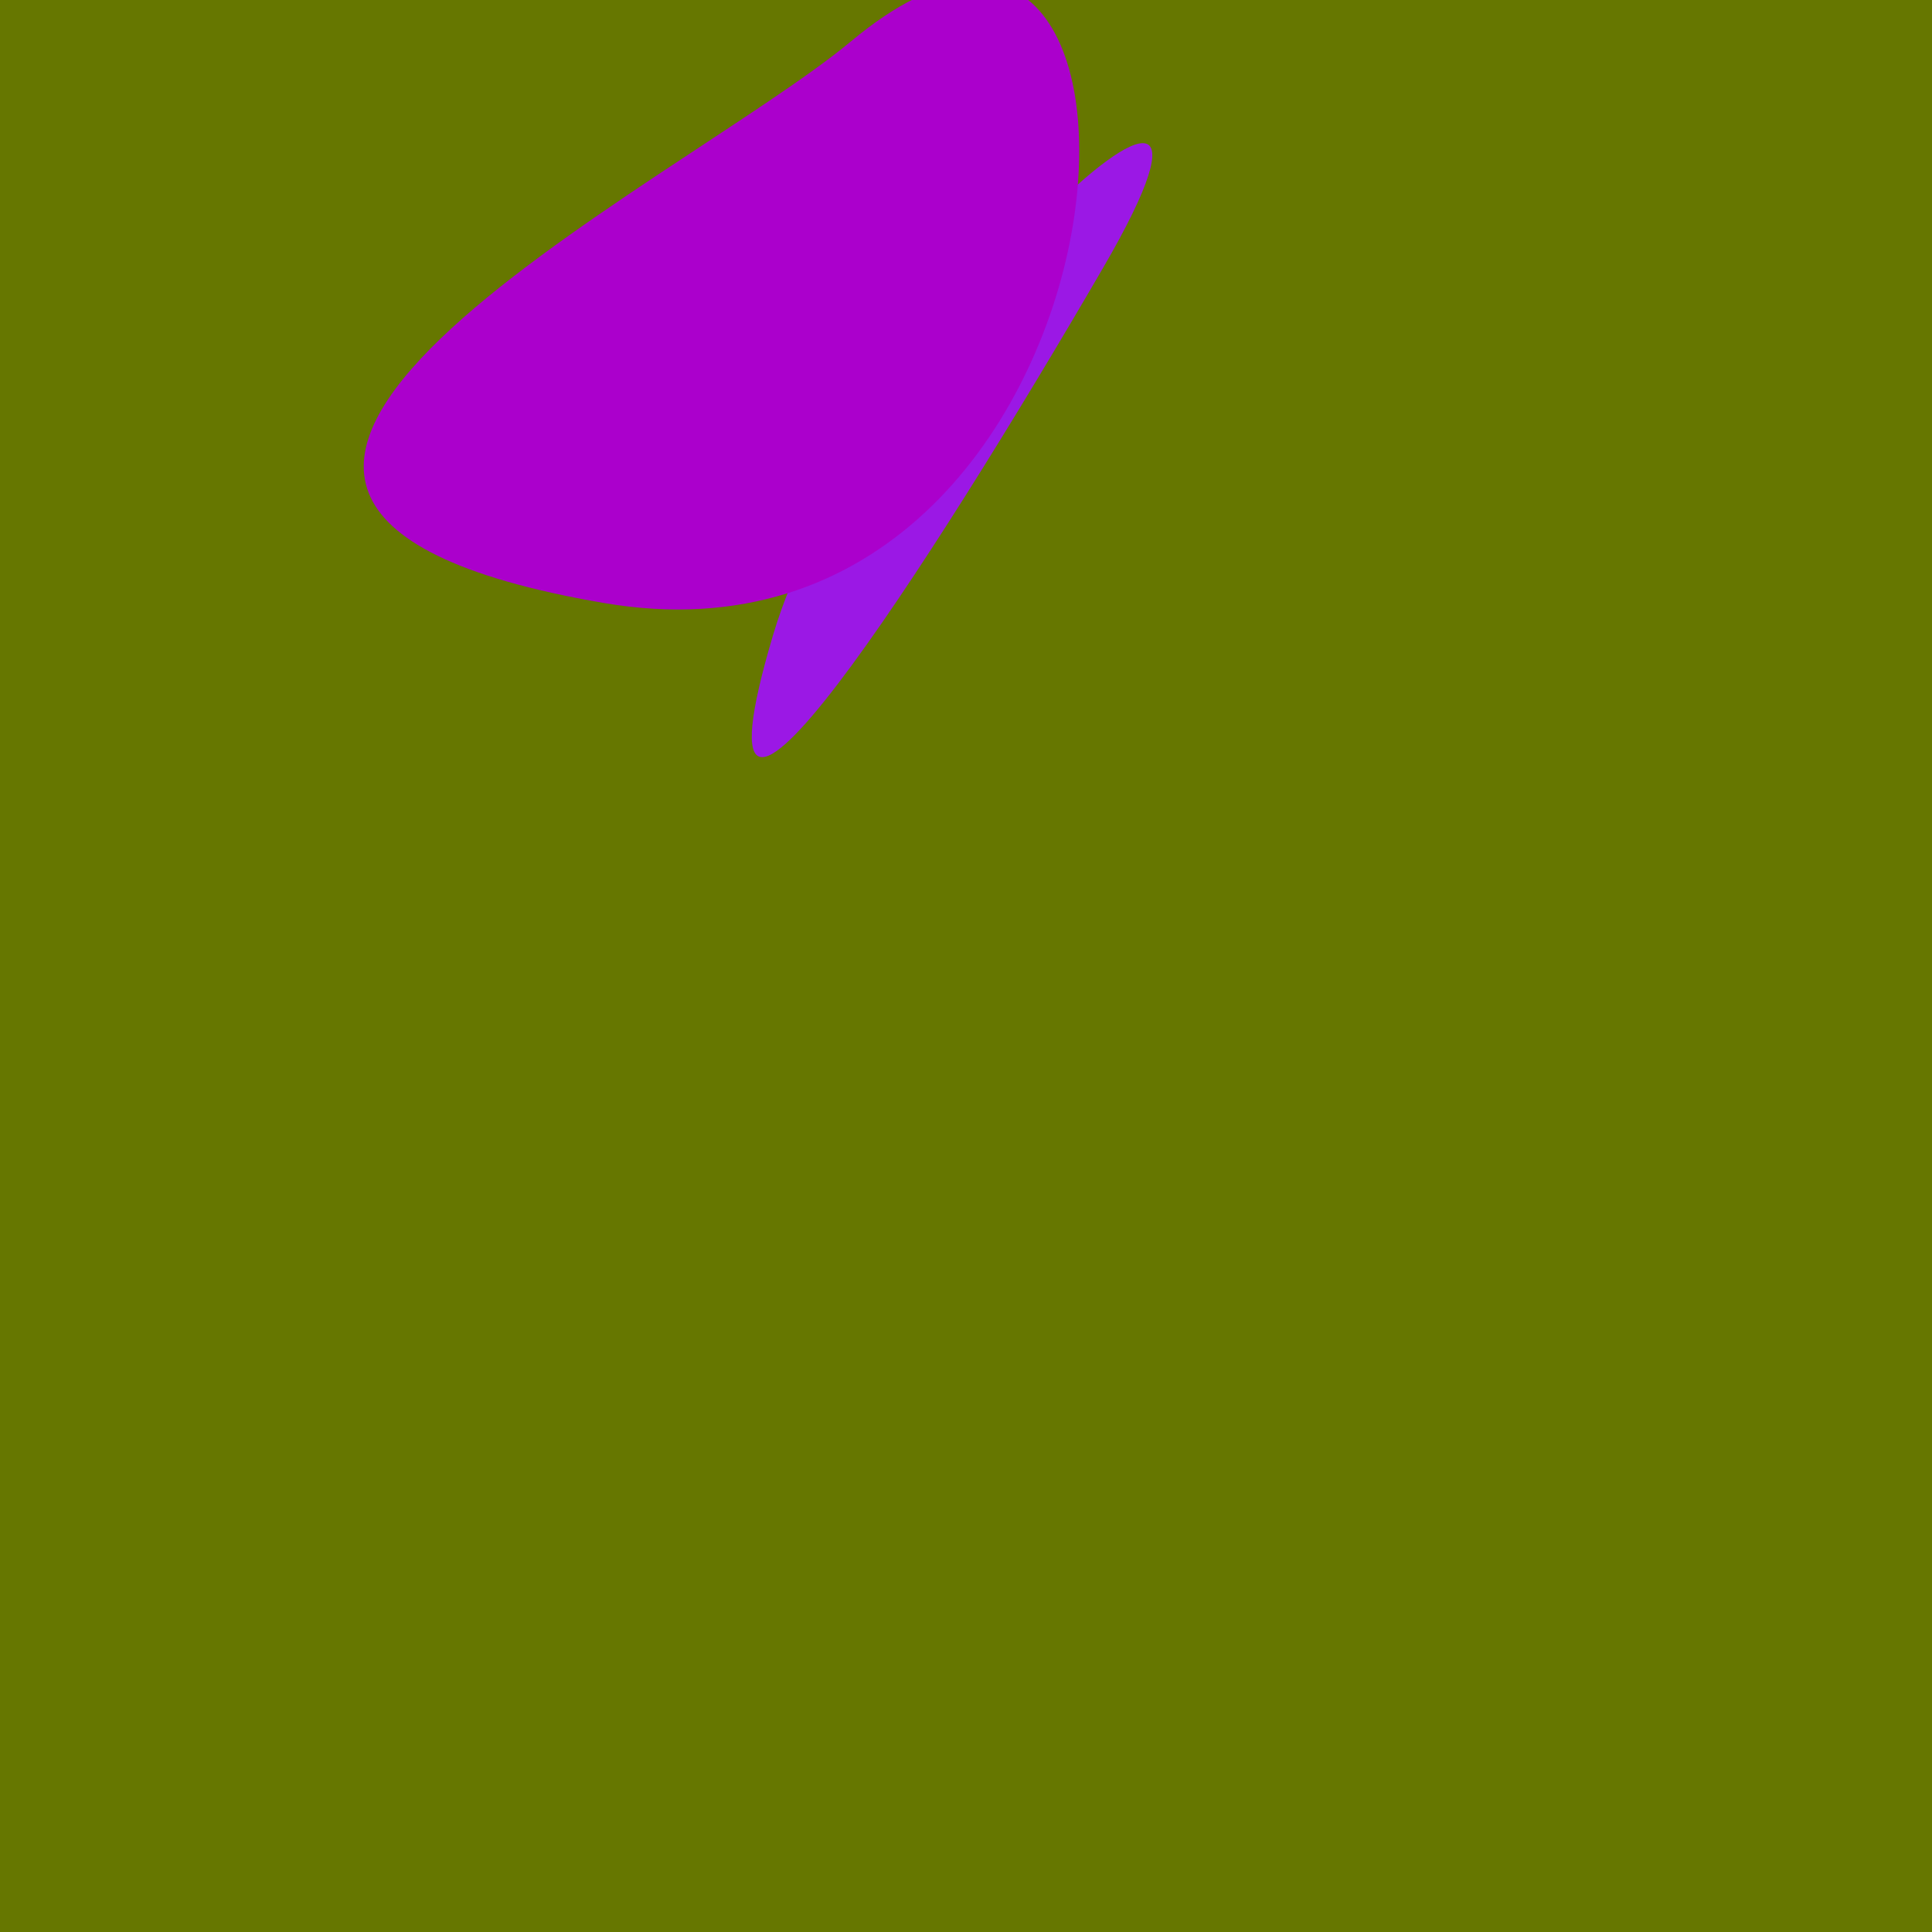 <?xml version="1.0" standalone="no"?>
<svg xmlns:xlink="http://www.w3.org/1999/xlink" xmlns="http://www.w3.org/2000/svg" width="128" height="128"><g><rect width="128" height="128" fill="#670"></rect><path d="M 51.208 42.104 C 44.813 63.669 61.737 37.266 73.095 17.724 C 85.948 -4.389 56.896 22.923 51.208 42.104" fill="rgb(155,24,229)"></path><path d="M 56.39 2.731 C 44.874 12.326 0.854 33.249 40 39.949 C 76.385 46.176 80.424 -17.294 56.39 2.731" fill="rgb(171,0,204)"></path></g></svg>
